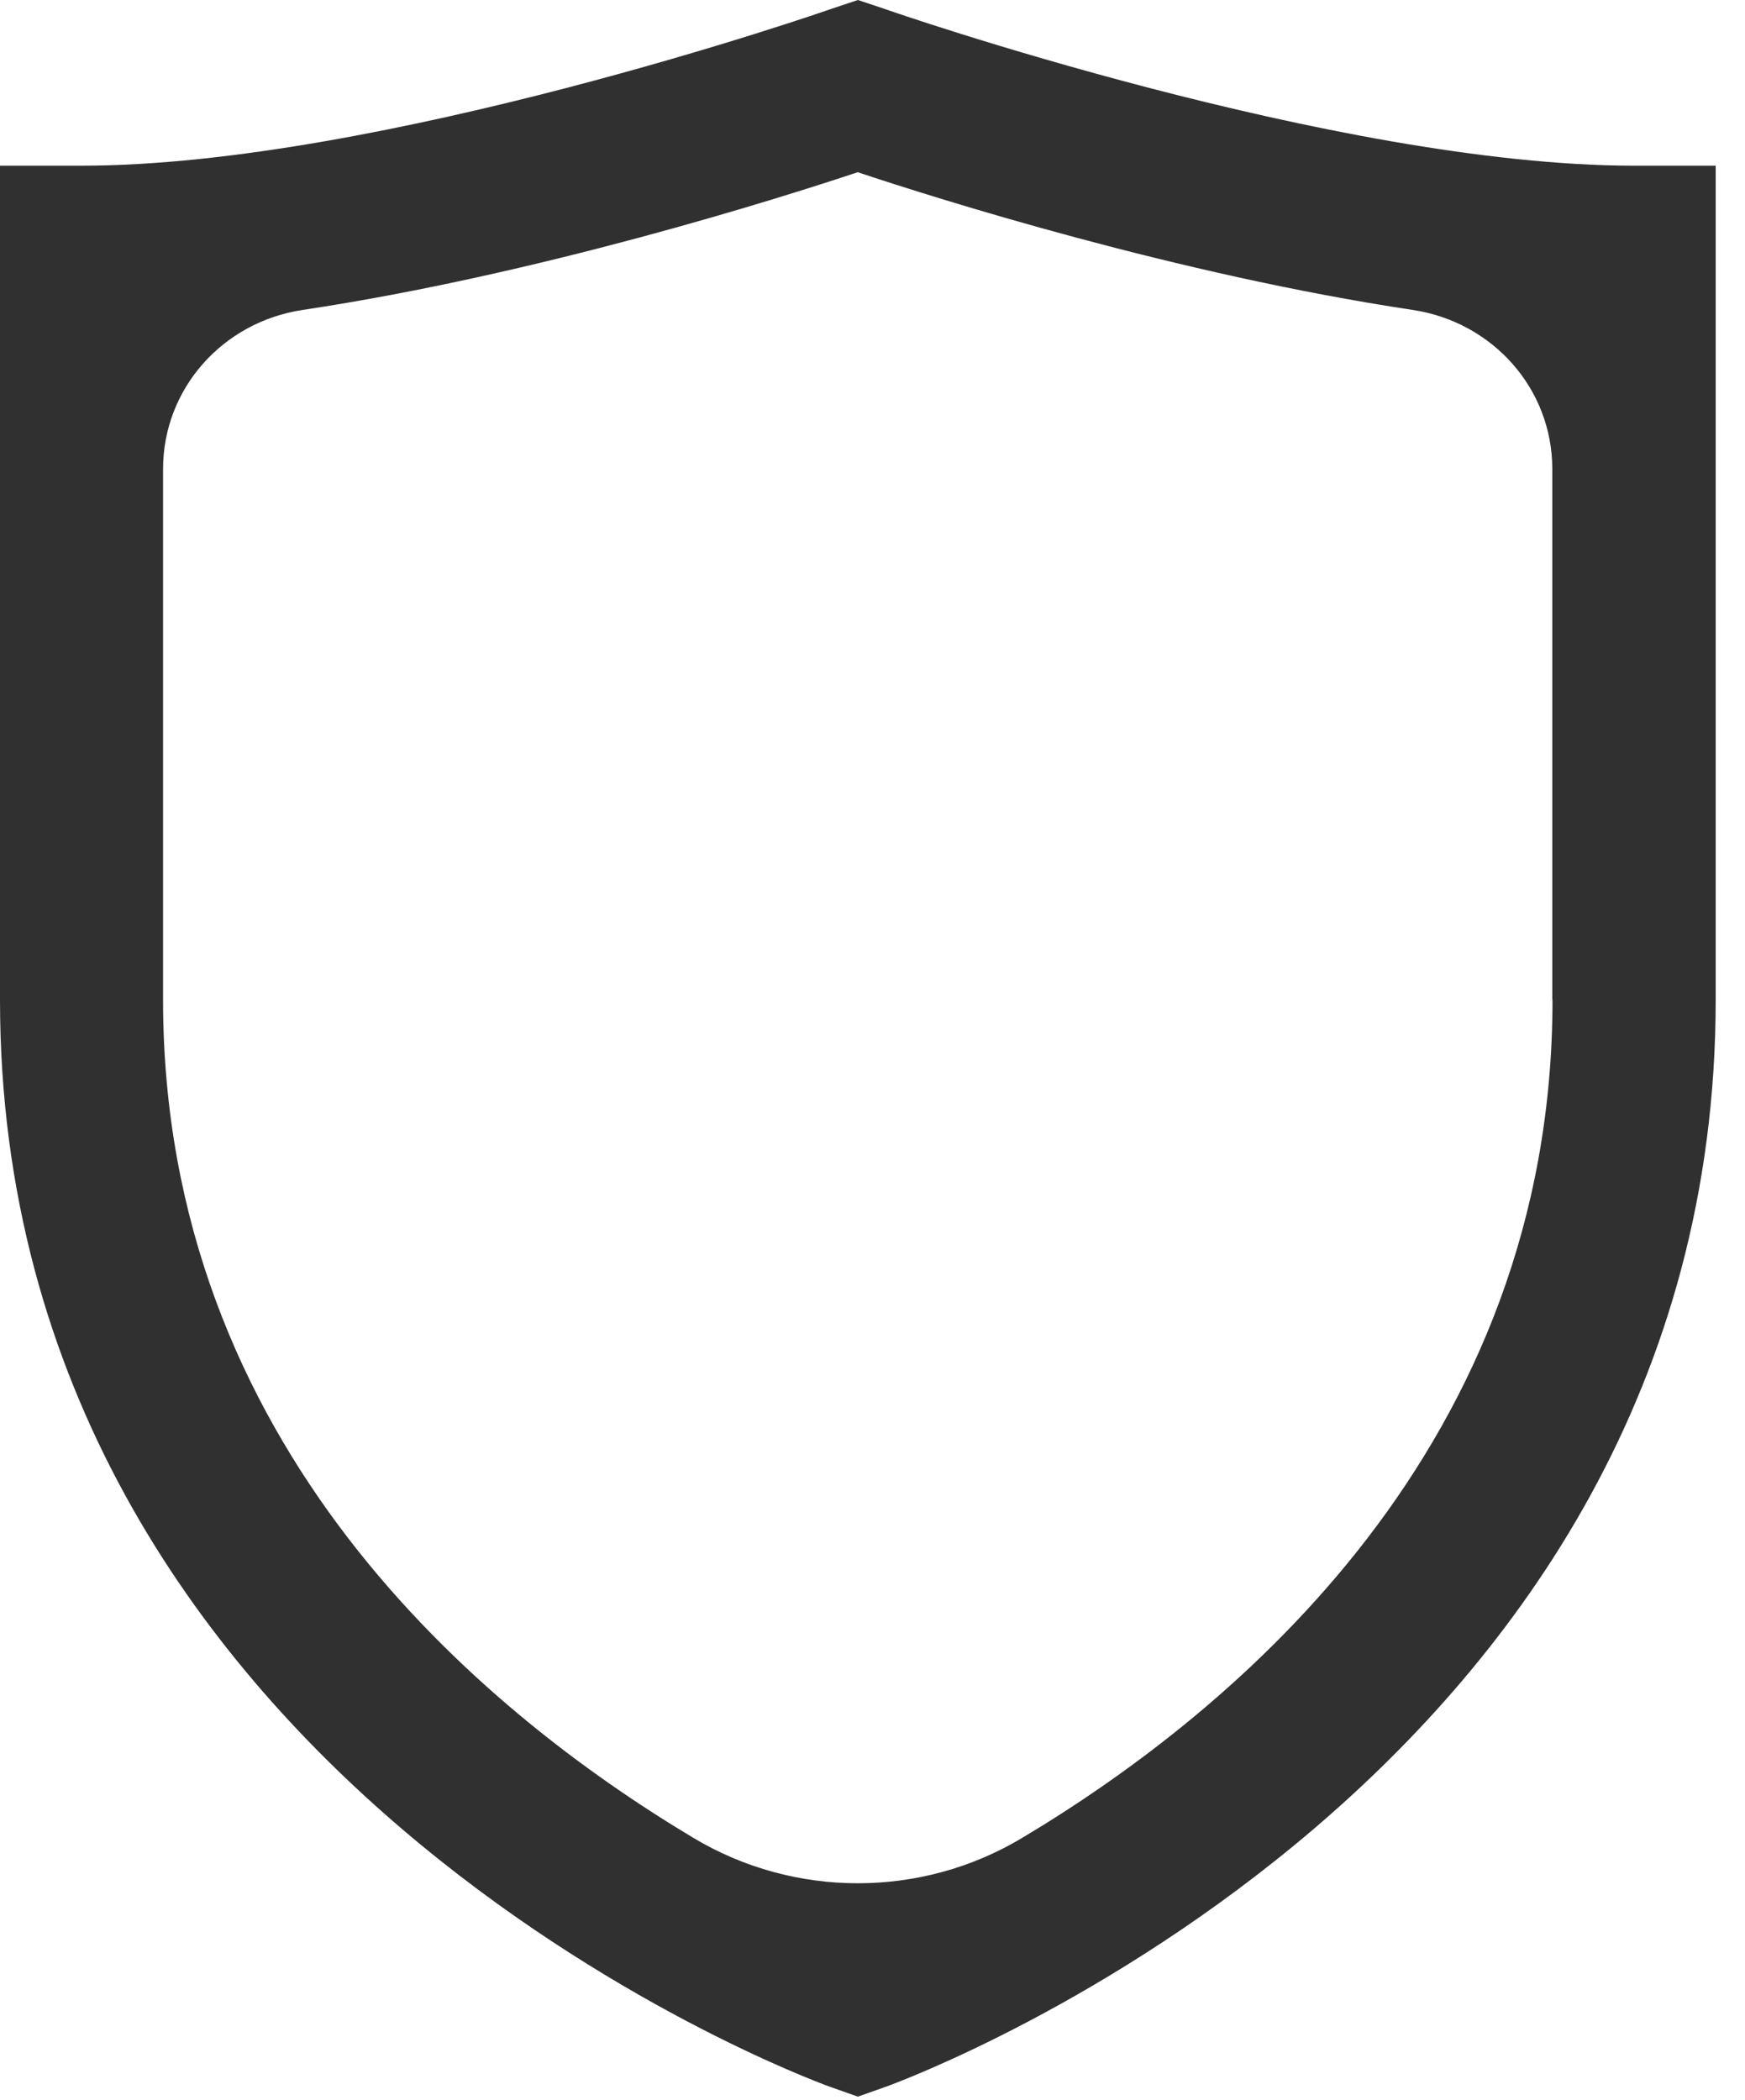 <svg width="54" height="65" viewBox="0 0 54 65" fill="none" xmlns="http://www.w3.org/2000/svg">
<path d="M50.569 5.128C41.349 5.128 27.508 0.328 27.381 0.278L26.547 0L25.714 0.278C25.587 0.328 11.746 5.128 2.526 5.128H0V30.942C0 54.913 24.627 64.208 25.688 64.587L26.547 64.89L27.405 64.587C28.466 64.208 53.093 54.913 53.093 30.942V5.128H50.569ZM48.043 30.942C48.043 44.733 38.259 52.923 31.619 56.89C28.505 58.752 24.587 58.752 21.471 56.89C14.834 52.924 5.046 44.734 5.046 30.942V14.518C5.046 12.024 6.897 9.965 9.362 9.593C16.653 8.497 24.079 6.151 26.542 5.33C29.004 6.151 36.43 8.497 43.721 9.593C46.187 9.965 48.037 12.024 48.037 14.518V30.942H48.043Z" fill="#303031"/>
</svg>
